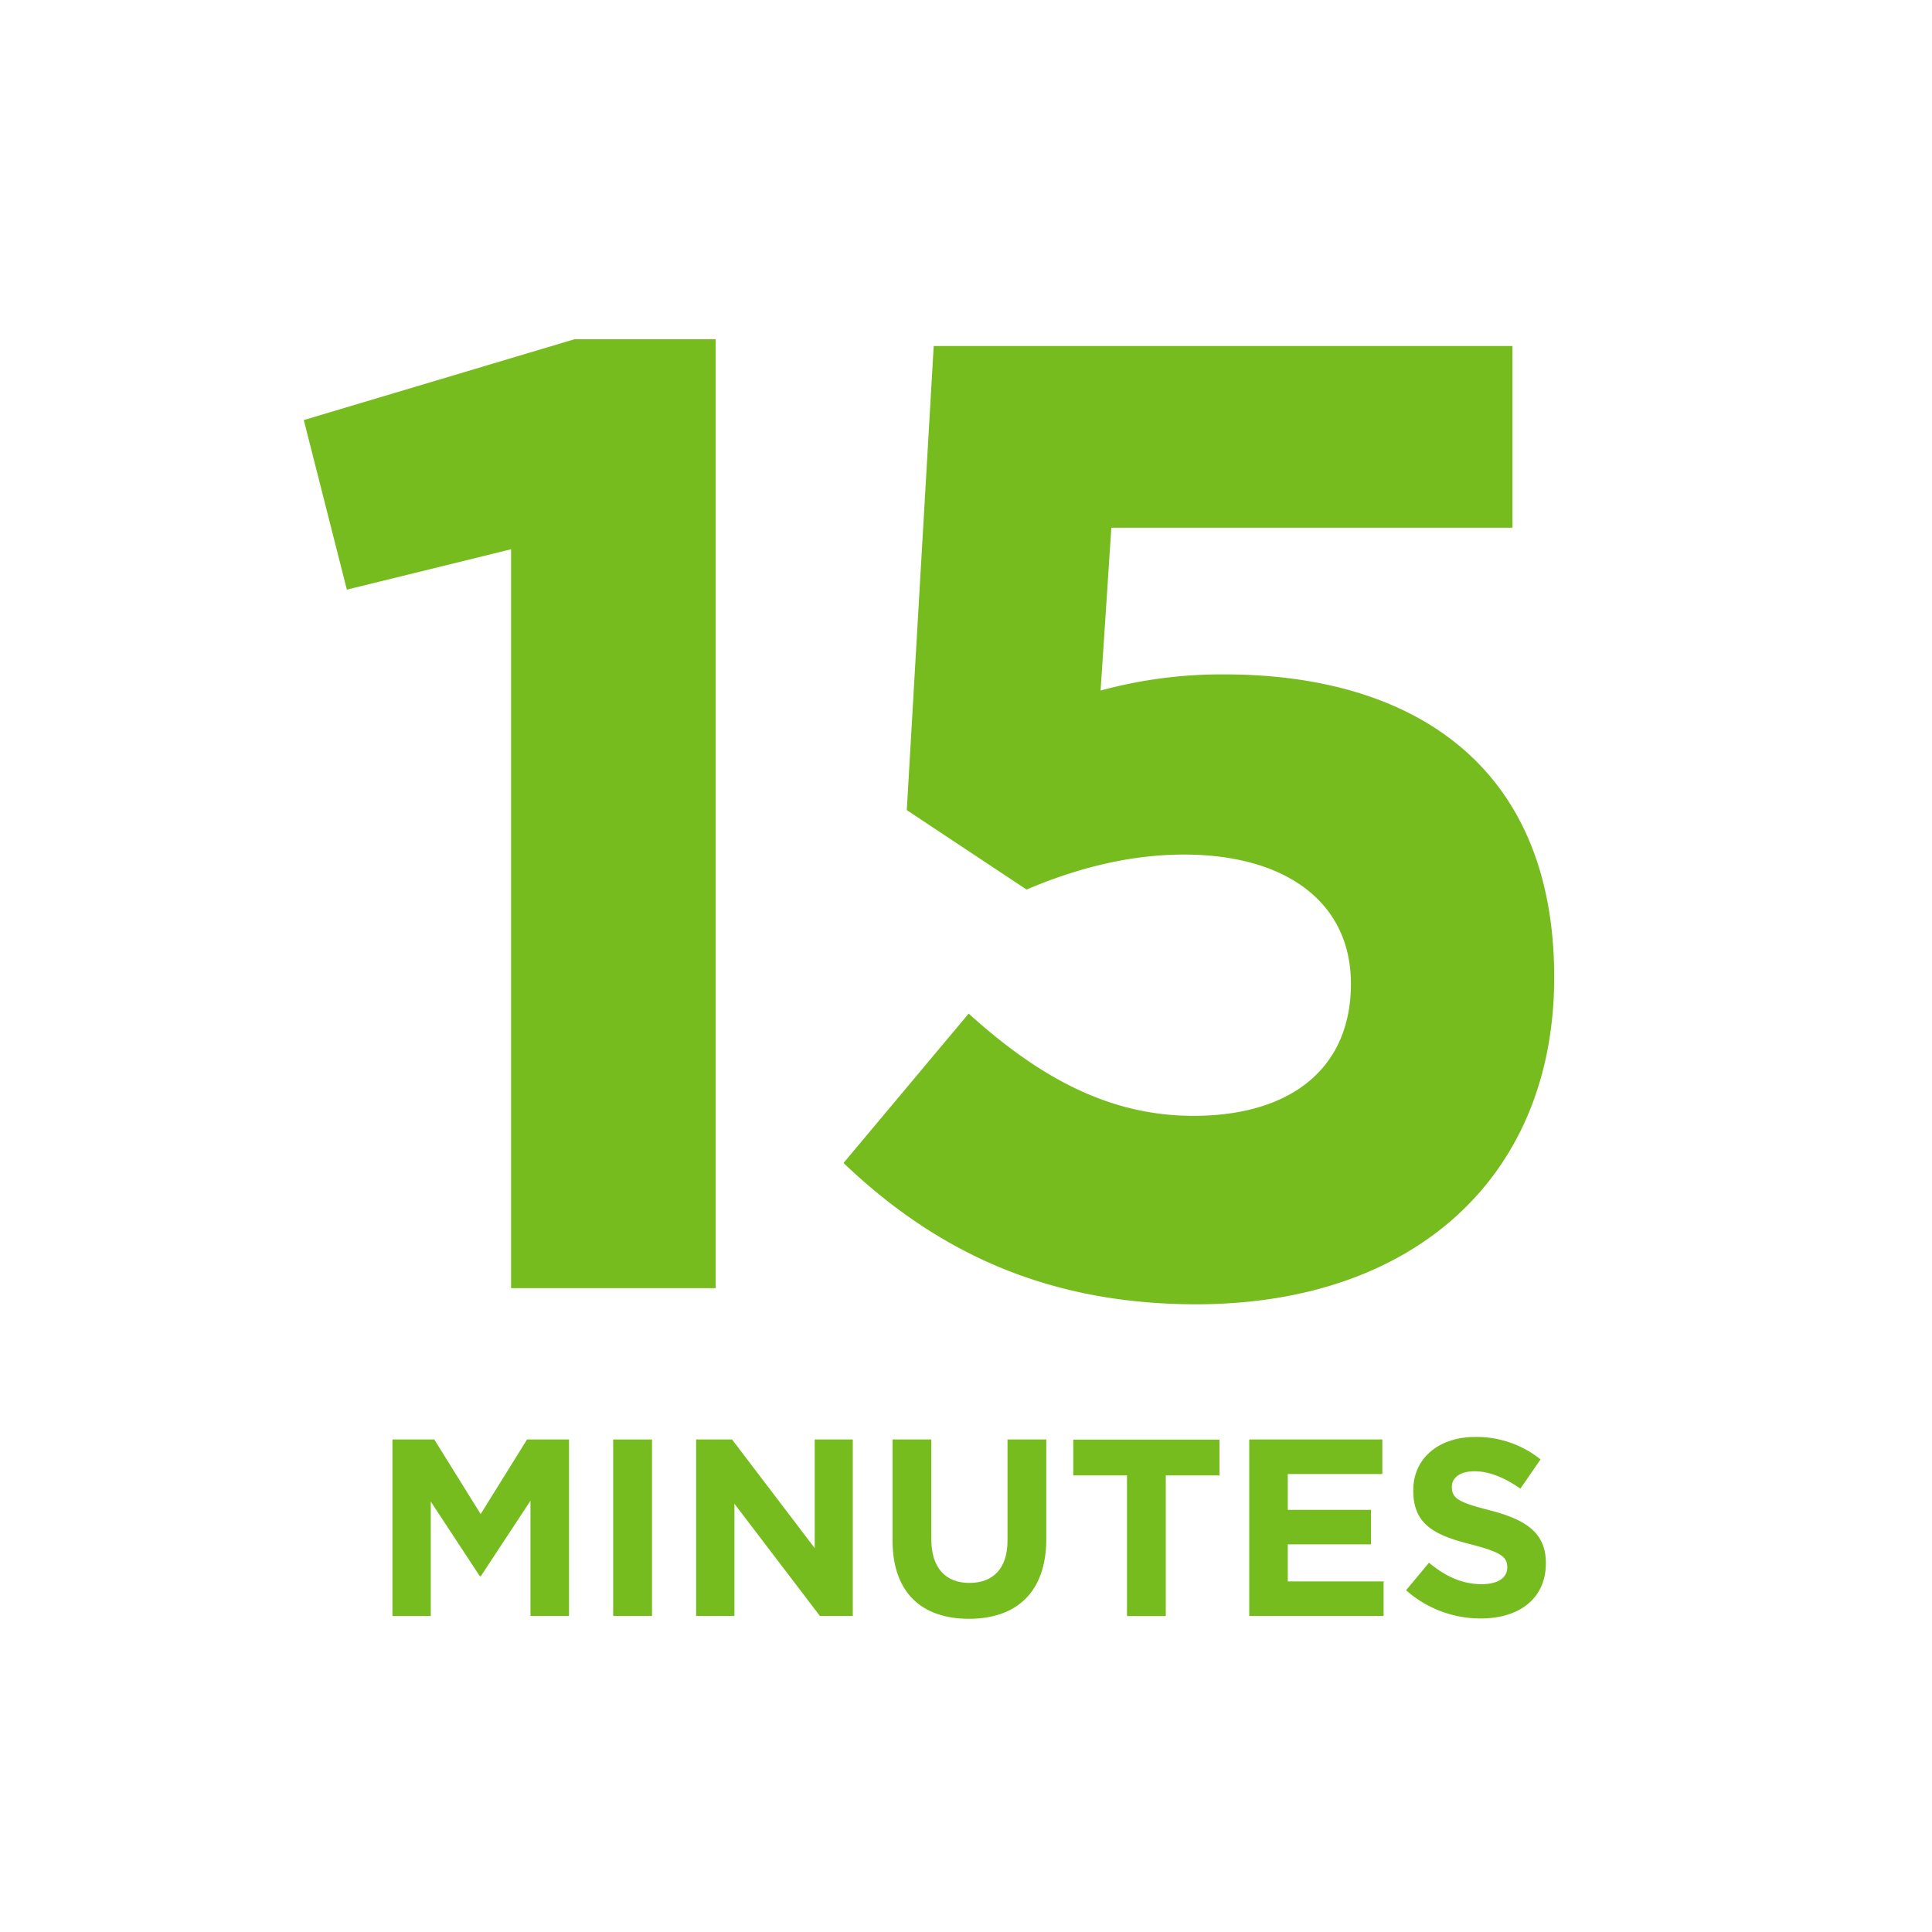 <?xml version="1.0" encoding="UTF-8"?> <svg xmlns="http://www.w3.org/2000/svg" id="e721105b-527f-4b46-97b9-07e074419c1e" data-name="a439a671-1506-4ee9-b26d-8436affd8367" viewBox="0 0 512 512"><defs><style>.ac66d7dc-0c75-474d-9686-d77dac3fb741{isolation:isolate;}.e2941764-7a4d-4bde-a0d3-5796546fd1bc{fill:#77bc1f;}</style></defs><g class="ac66d7dc-0c75-474d-9686-d77dac3fb741"><path class="e2941764-7a4d-4bde-a0d3-5796546fd1bc" d="M152.21,89.91h37.45V341.38H135.44V145.56l-43.52,10.7L80.51,111.32Z"></path><path class="e2941764-7a4d-4bde-a0d3-5796546fd1bc" d="M247.44,91.7H400.82v48.15H294.52L291.67,183a122.06,122.06,0,0,1,32.82-4.28c49.22,0,87.39,23.54,87.39,80.25,0,53.15-37.46,86.68-94.88,86.68-39.95,0-69.2-14.27-93.46-37.45l33.17-39.59c18.91,17.12,37.46,27.1,59.57,27.1,25.68,0,41.73-12.48,41.73-35,0-21.76-17.47-34.24-44.22-34.24-15.7,0-30,4.28-41.74,9.27l-31.74-21.05Z"></path></g><g class="ac66d7dc-0c75-474d-9686-d77dac3fb741"><path class="e2941764-7a4d-4bde-a0d3-5796546fd1bc" d="M140.58,428.24V397.71l-13.16,20h-.26l-13-19.78v30.33H104V381.48h11.09l12.29,19.77,12.29-19.77H150.8v46.76Z"></path><path class="e2941764-7a4d-4bde-a0d3-5796546fd1bc" d="M162.5,428.24V381.48h10.29v46.76Z"></path><path class="e2941764-7a4d-4bde-a0d3-5796546fd1bc" d="M217.28,428.24l-22.65-29.73v29.73H184.48V381.48H194l21.91,28.79V381.48H226v46.76Z"></path><path class="e2941764-7a4d-4bde-a0d3-5796546fd1bc" d="M256.77,429c-12.56,0-20.24-7-20.24-20.77V381.48h10.28v26.45c0,7.62,3.81,11.56,10.09,11.56S267,415.68,267,408.27V381.48h10.28v26.39C277.27,422,269.33,429,256.77,429Z"></path><path class="e2941764-7a4d-4bde-a0d3-5796546fd1bc" d="M308.94,391v37.28H298.66V391H284.43v-9.48h38.74V391Z"></path><path class="e2941764-7a4d-4bde-a0d3-5796546fd1bc" d="M331.06,428.24V381.48h35.27v9.15H341.28v9.49h22.05v9.15H341.28v9.82h25.39v9.15Z"></path><path class="e2941764-7a4d-4bde-a0d3-5796546fd1bc" d="M392.46,428.91a29.75,29.75,0,0,1-19.84-7.48l6.08-7.29c4.2,3.48,8.61,5.68,14,5.68,4.21,0,6.74-1.67,6.74-4.41v-.13c0-2.61-1.6-3.94-9.42-5.95-9.41-2.4-15.49-5-15.49-14.29v-.13c0-8.49,6.81-14.1,16.36-14.1a27.09,27.09,0,0,1,17.37,5.94l-5.34,7.75c-4.14-2.87-8.22-4.6-12.16-4.6s-6,1.8-6,4.07v.13c0,3.08,2,4.08,10.08,6.15,9.49,2.47,14.83,5.88,14.83,14v.13C409.62,423.7,402.54,428.91,392.46,428.91Z"></path></g></svg> 